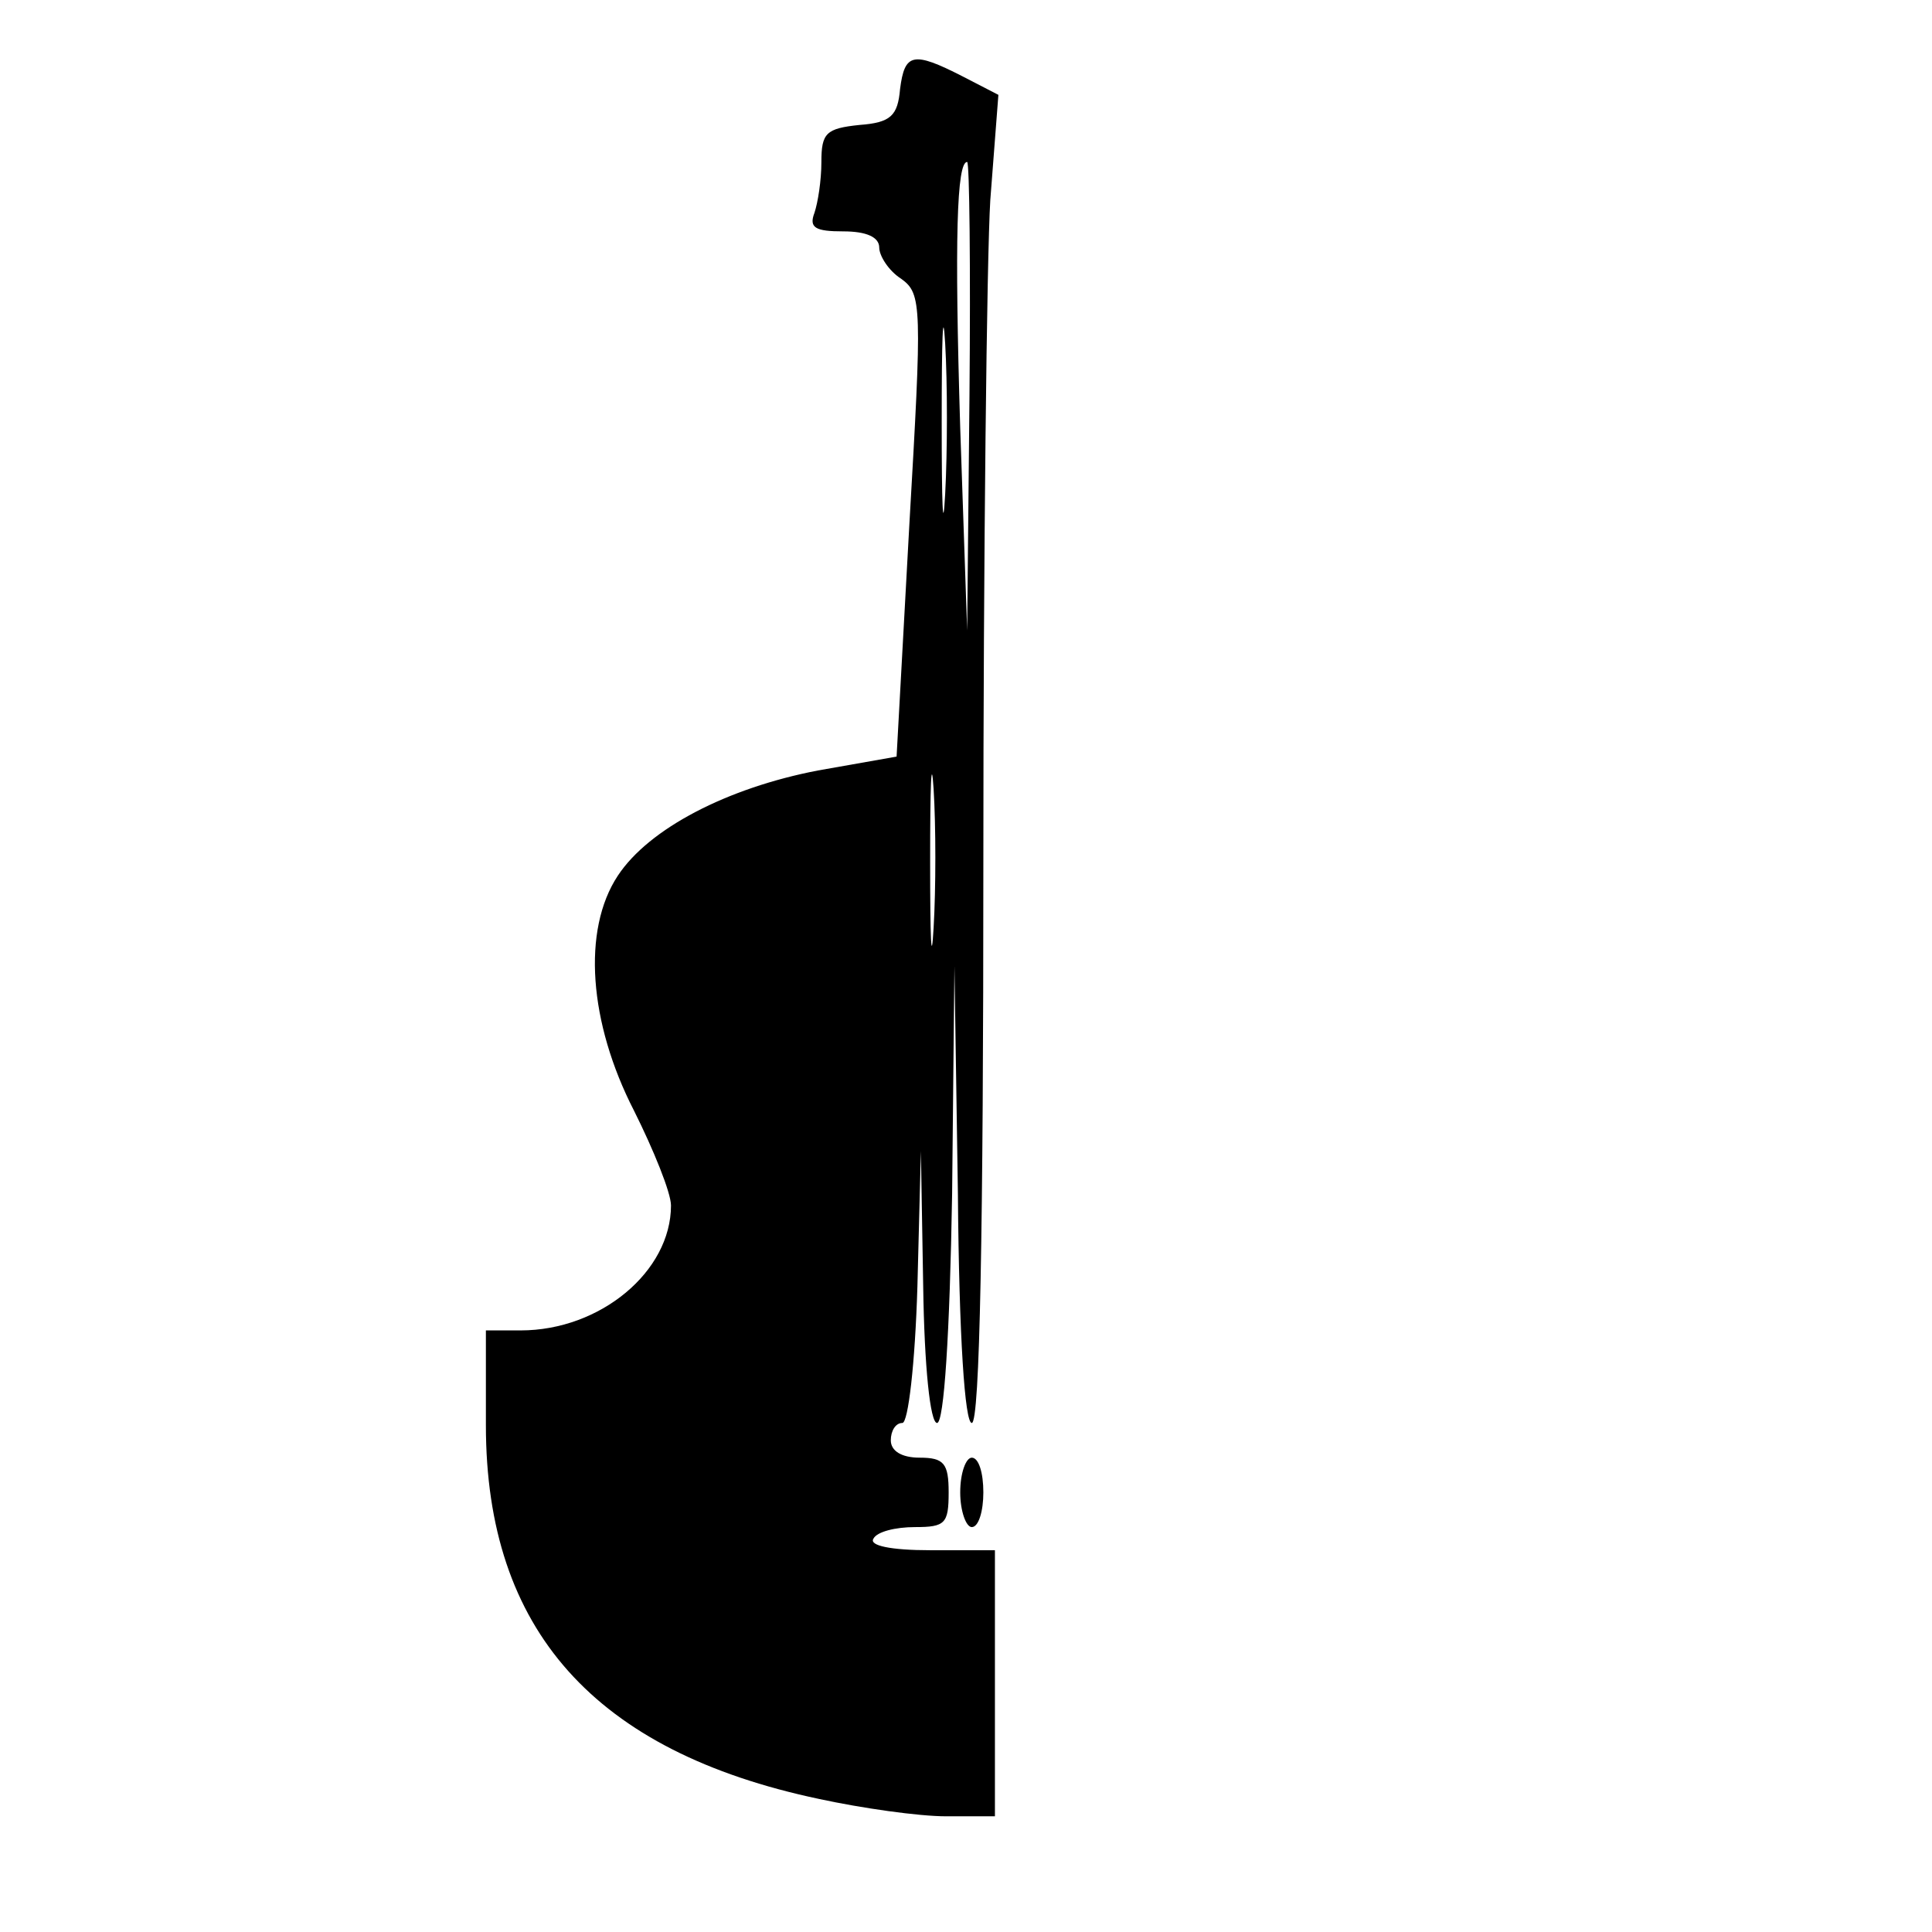 <?xml version="1.0" standalone="no"?>
<!DOCTYPE svg PUBLIC "-//W3C//DTD SVG 20010904//EN"
 "http://www.w3.org/TR/2001/REC-SVG-20010904/DTD/svg10.dtd">
<svg version="1.0" xmlns="http://www.w3.org/2000/svg"
 width="167pt" height="167pt" viewBox="0 0 167 167"
 preserveAspectRatio="xMidYMid meet">
<g transform="translate(0,167) scale(0.1,-0.1)"
fill="#000000" stroke="none">
<path d="M778 1593 c-2 -23 -8 -29 -35 -31 -29 -3 -33 -7 -33 -32 0 -16 -3
-35 -6 -44 -5 -13 1 -16 25 -16 20 0 31 -5 31 -14 0 -7 8 -20 19 -27 18 -13
18 -23 7 -213 l-11 -200 -68 -12 c-78 -15 -146 -50 -173 -91 -31 -47 -25 -127
14 -203 17 -34 32 -71 32 -82 0 -57 -61 -108 -130 -108 l-30 0 0 -82 c0 -177
94 -282 288 -323 37 -8 86 -15 110 -15 l42 0 0 115 0 115 -56 0 c-34 0 -53 4
-49 10 3 6 19 10 36 10 26 0 29 3 29 30 0 25 -4 30 -25 30 -16 0 -25 6 -25 15
0 8 4 15 10 15 5 0 11 51 13 118 l3 117 2 -117 c1 -69 6 -118 12 -118 6 0 11
77 13 198 l2 197 3 -197 c1 -124 6 -198 12 -198 7 0 10 168 10 483 0 266 3
525 6 574 l7 91 -31 16 c-43 22 -50 20 -54 -11z m60 -265 l-2 -203 -6 175 c-5
164 -3 230 6 230 2 0 3 -91 2 -202z m-21 -85 c-2 -37 -3 -9 -3 62 0 72 1 102
3 68 2 -34 2 -93 0 -130z m-10 -375 c-2 -35 -3 -9 -3 57 0 66 1 94 3 63 2 -32
2 -86 0 -120z"/>
<path d="M830 380 c0 -16 5 -30 10 -30 6 0 10 14 10 30 0 17 -4 30 -10 30 -5
0 -10 -13 -10 -30z"/>
</g>
</svg>
